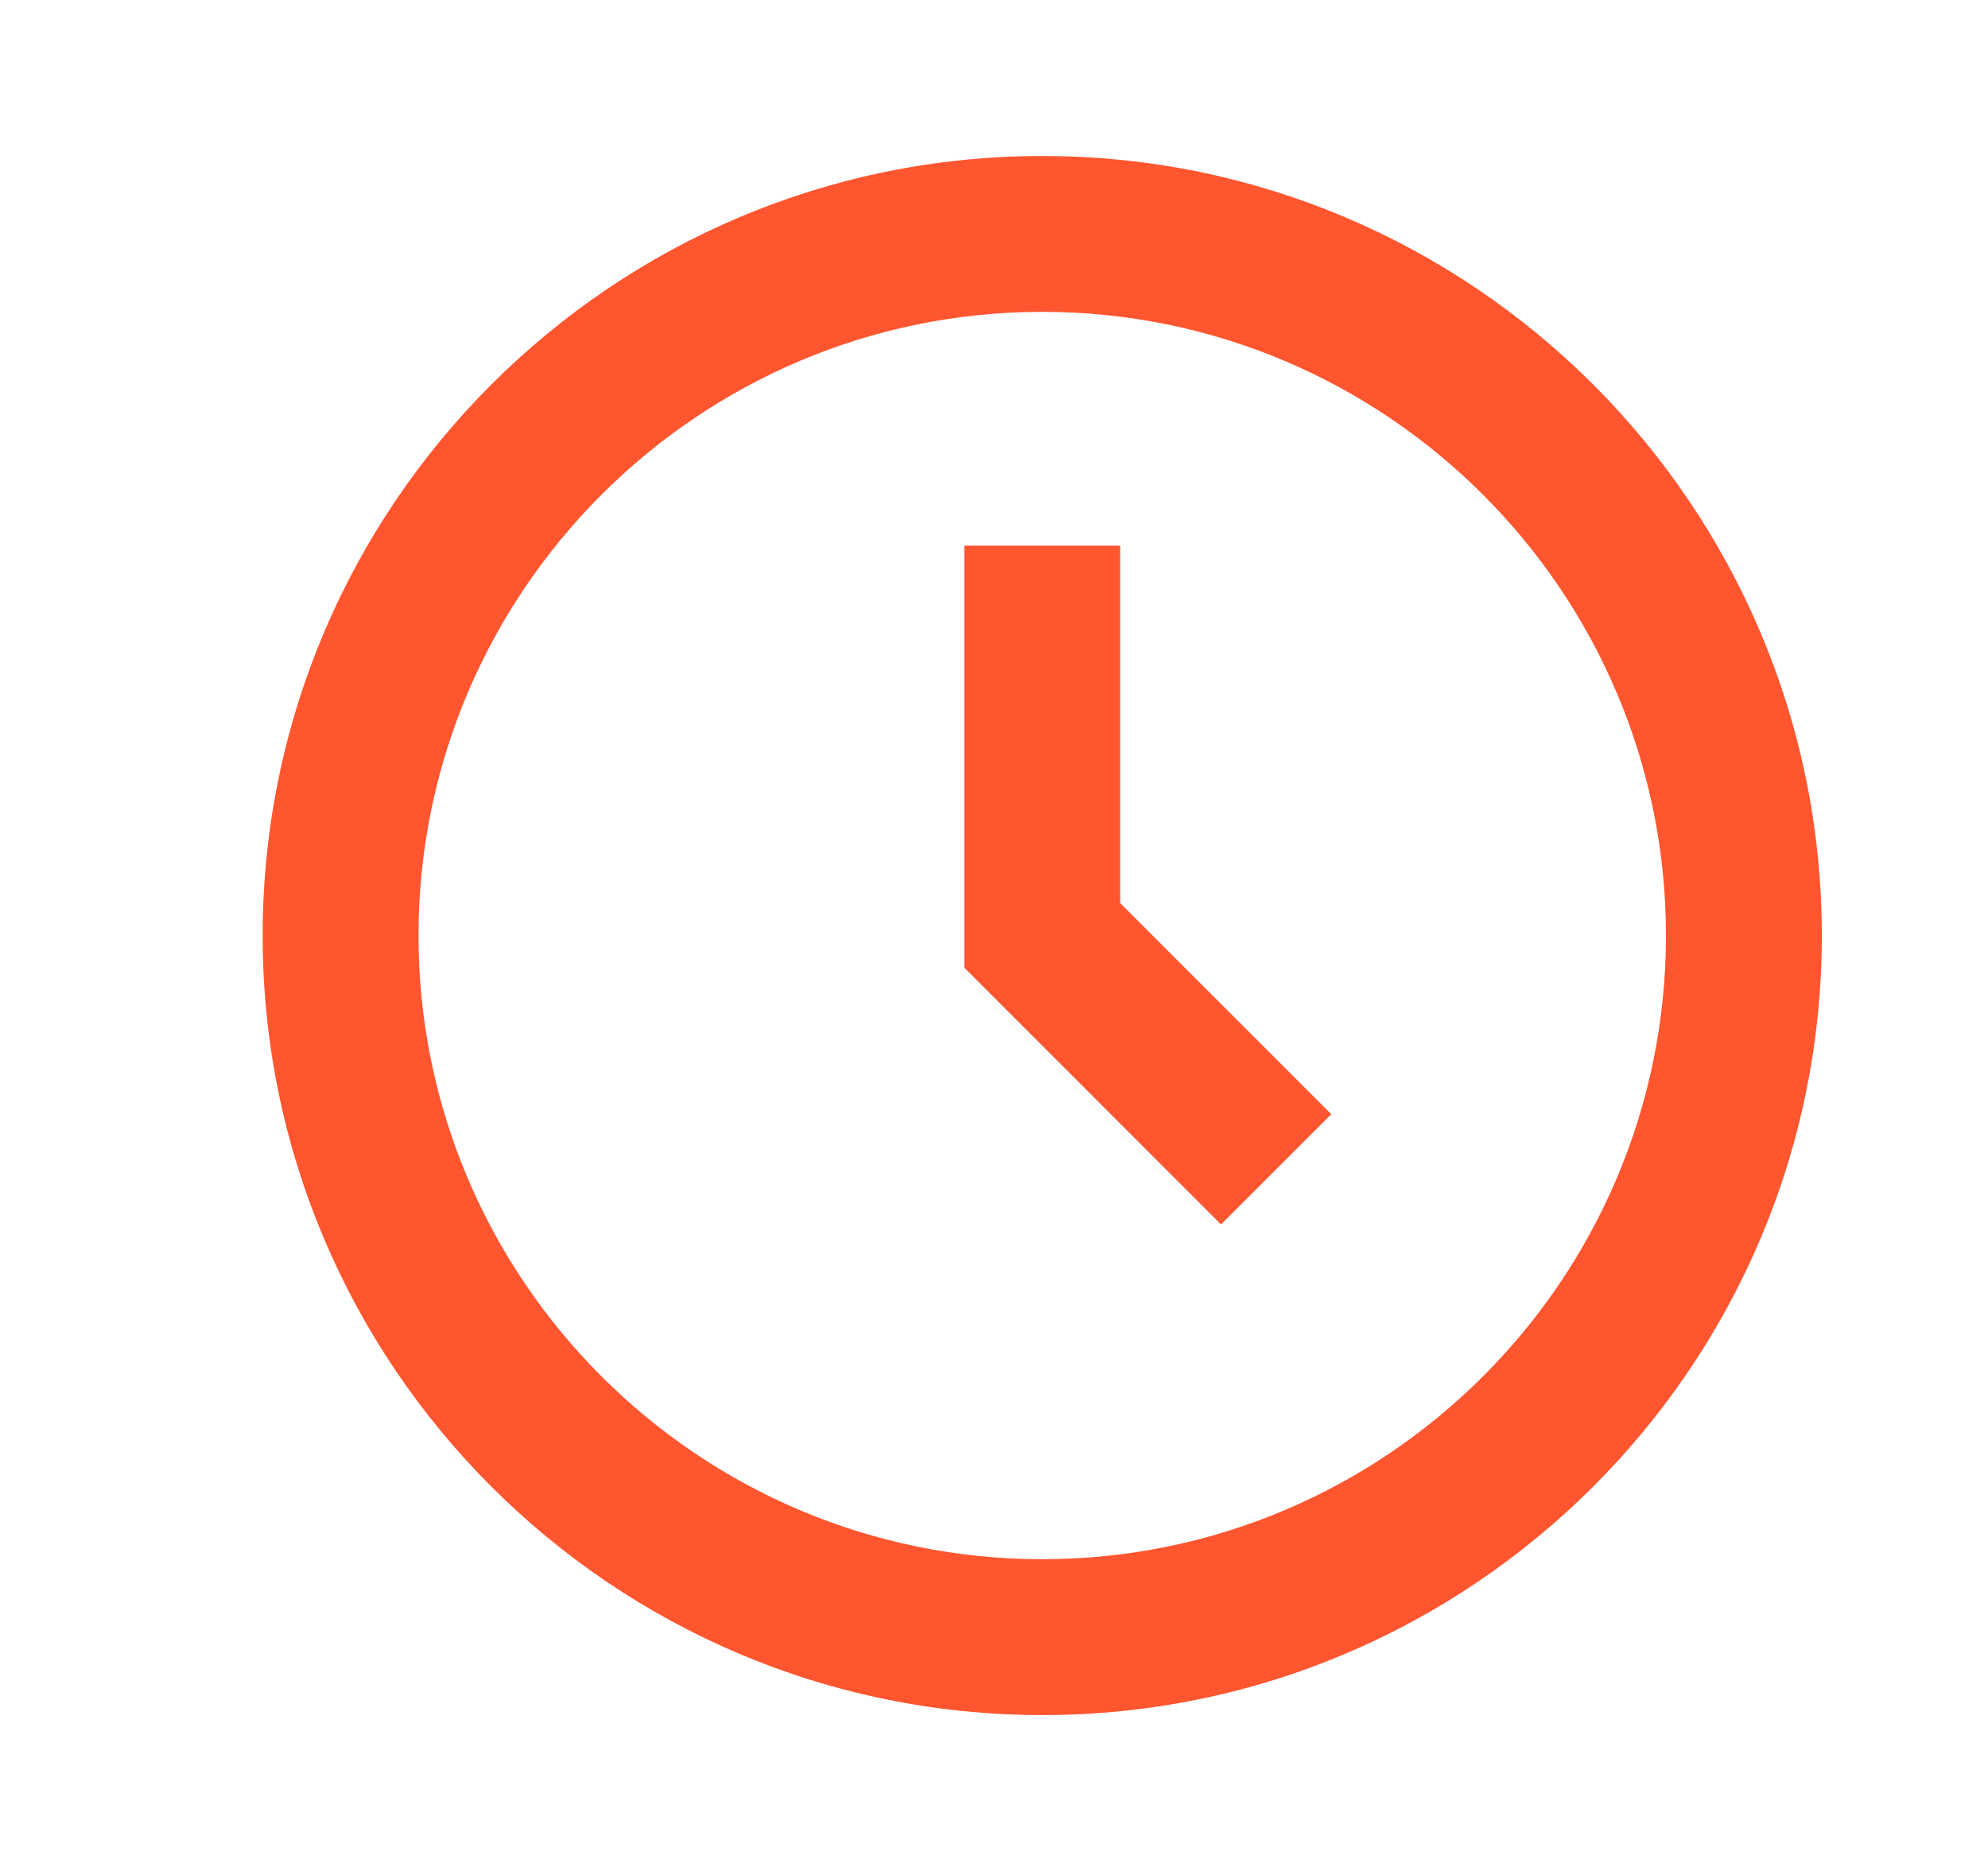 <svg width="17" height="16" viewBox="0 0 17 16" fill="none" xmlns="http://www.w3.org/2000/svg">
<path d="M8.913 1.334C5.237 1.334 2.246 4.325 2.246 8.001C2.246 11.677 5.237 14.667 8.913 14.667C12.589 14.667 15.579 11.677 15.579 8.001C15.579 4.325 12.589 1.334 8.913 1.334ZM8.913 13.334C5.972 13.334 3.579 10.941 3.579 8.001C3.579 5.06 5.972 2.667 8.913 2.667C11.853 2.667 14.246 5.06 14.246 8.001C14.246 10.941 11.853 13.334 8.913 13.334Z" fill="#FF5630"/>
<path d="M9.579 4.666H8.246V8.275L10.441 10.471L11.384 9.528L9.579 7.723V4.666Z" fill="#FF5630"/>
</svg>
